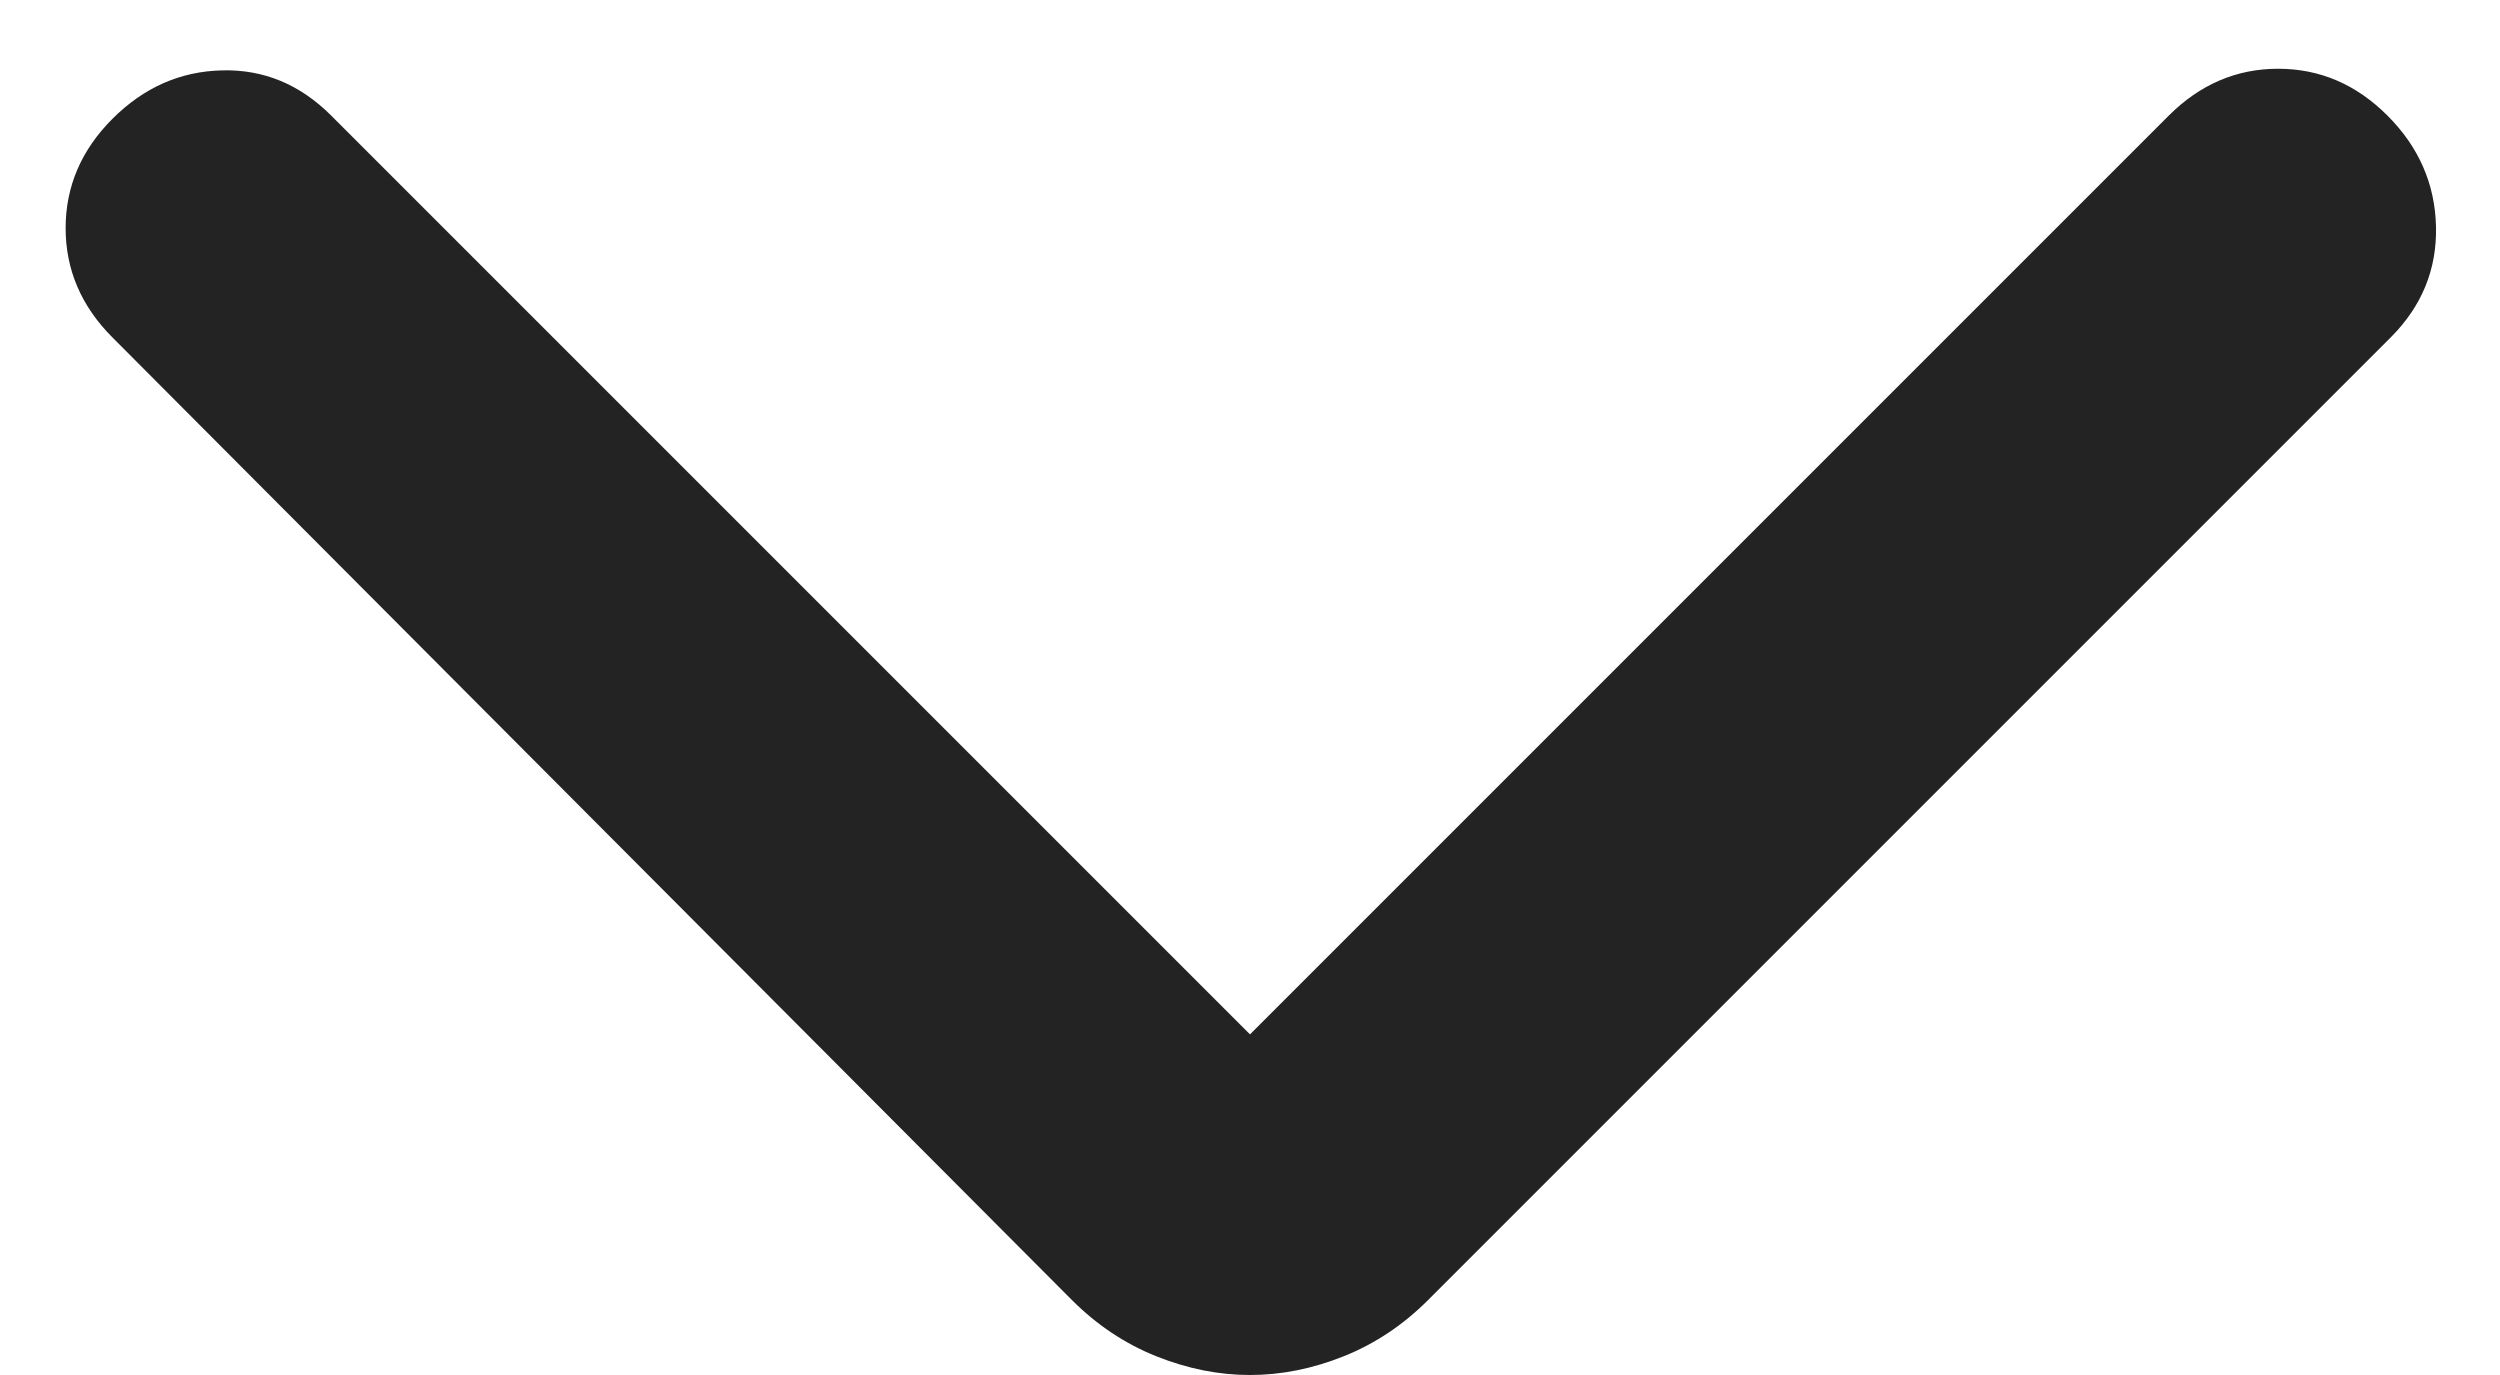 <svg width="20" height="11" viewBox="0 0 20 11" fill="none" xmlns="http://www.w3.org/2000/svg">
<path d="M10 8.275L2.65 0.925C2.4 0.675 2.109 0.554 1.775 0.563C1.442 0.571 1.15 0.7 0.9 0.95C0.65 1.2 0.525 1.492 0.525 1.825C0.525 2.158 0.65 2.45 0.9 2.7L8.575 10.4C8.775 10.6 9 10.75 9.25 10.85C9.5 10.95 9.75 11 10 11C10.25 11 10.5 10.95 10.75 10.85C11 10.75 11.225 10.6 11.425 10.4L19.125 2.7C19.375 2.45 19.496 2.154 19.488 1.812C19.48 1.471 19.35 1.175 19.1 0.925C18.85 0.675 18.559 0.55 18.225 0.55C17.892 0.55 17.6 0.675 17.35 0.925L10 8.275Z" fill="#232323"/>
</svg>
